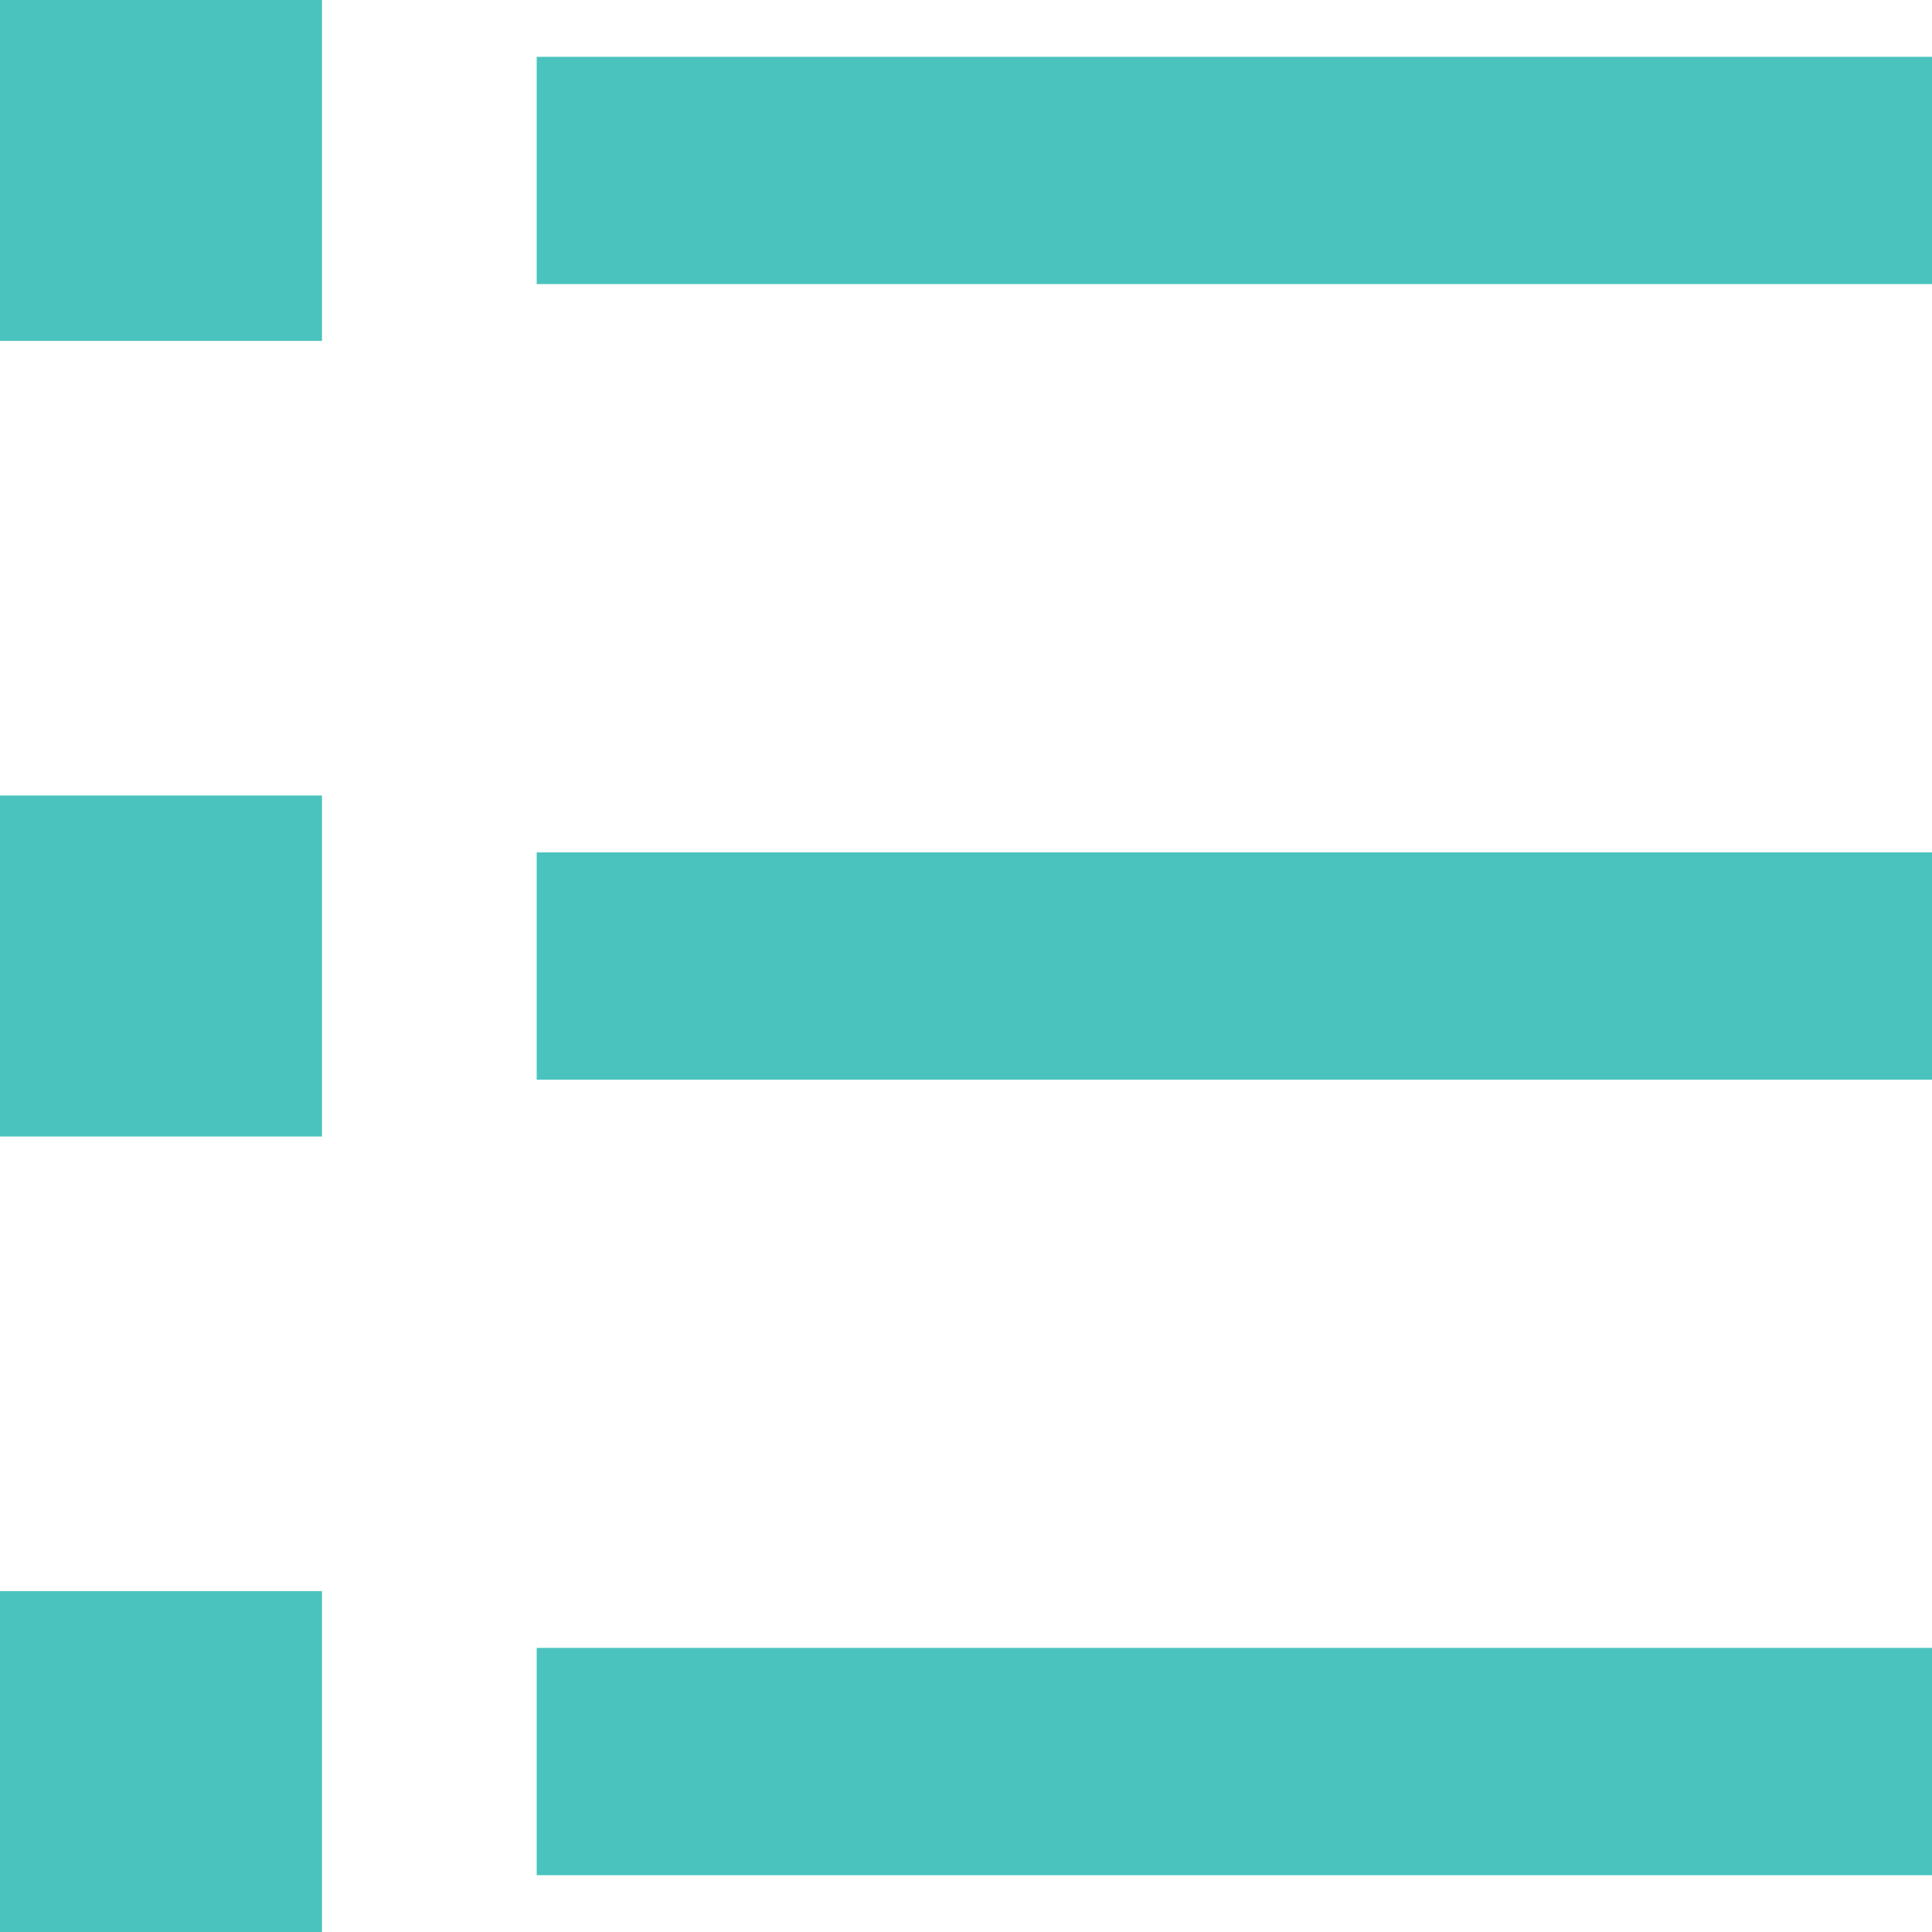 <svg width="20" height="20" viewBox="0 0 20 20" fill="none" xmlns="http://www.w3.org/2000/svg">
<path d="M5.556 0.588H20V2.941H5.556V0.588ZM0 0H3.333V3.529H0V0ZM0 8.235H3.333V11.765H0V8.235ZM0 16.471H3.333V20H0V16.471ZM5.556 8.824H20V11.177H5.556V8.824ZM5.556 17.059H20V19.412H5.556V17.059Z" fill="#4AC3BE"/>
</svg>
